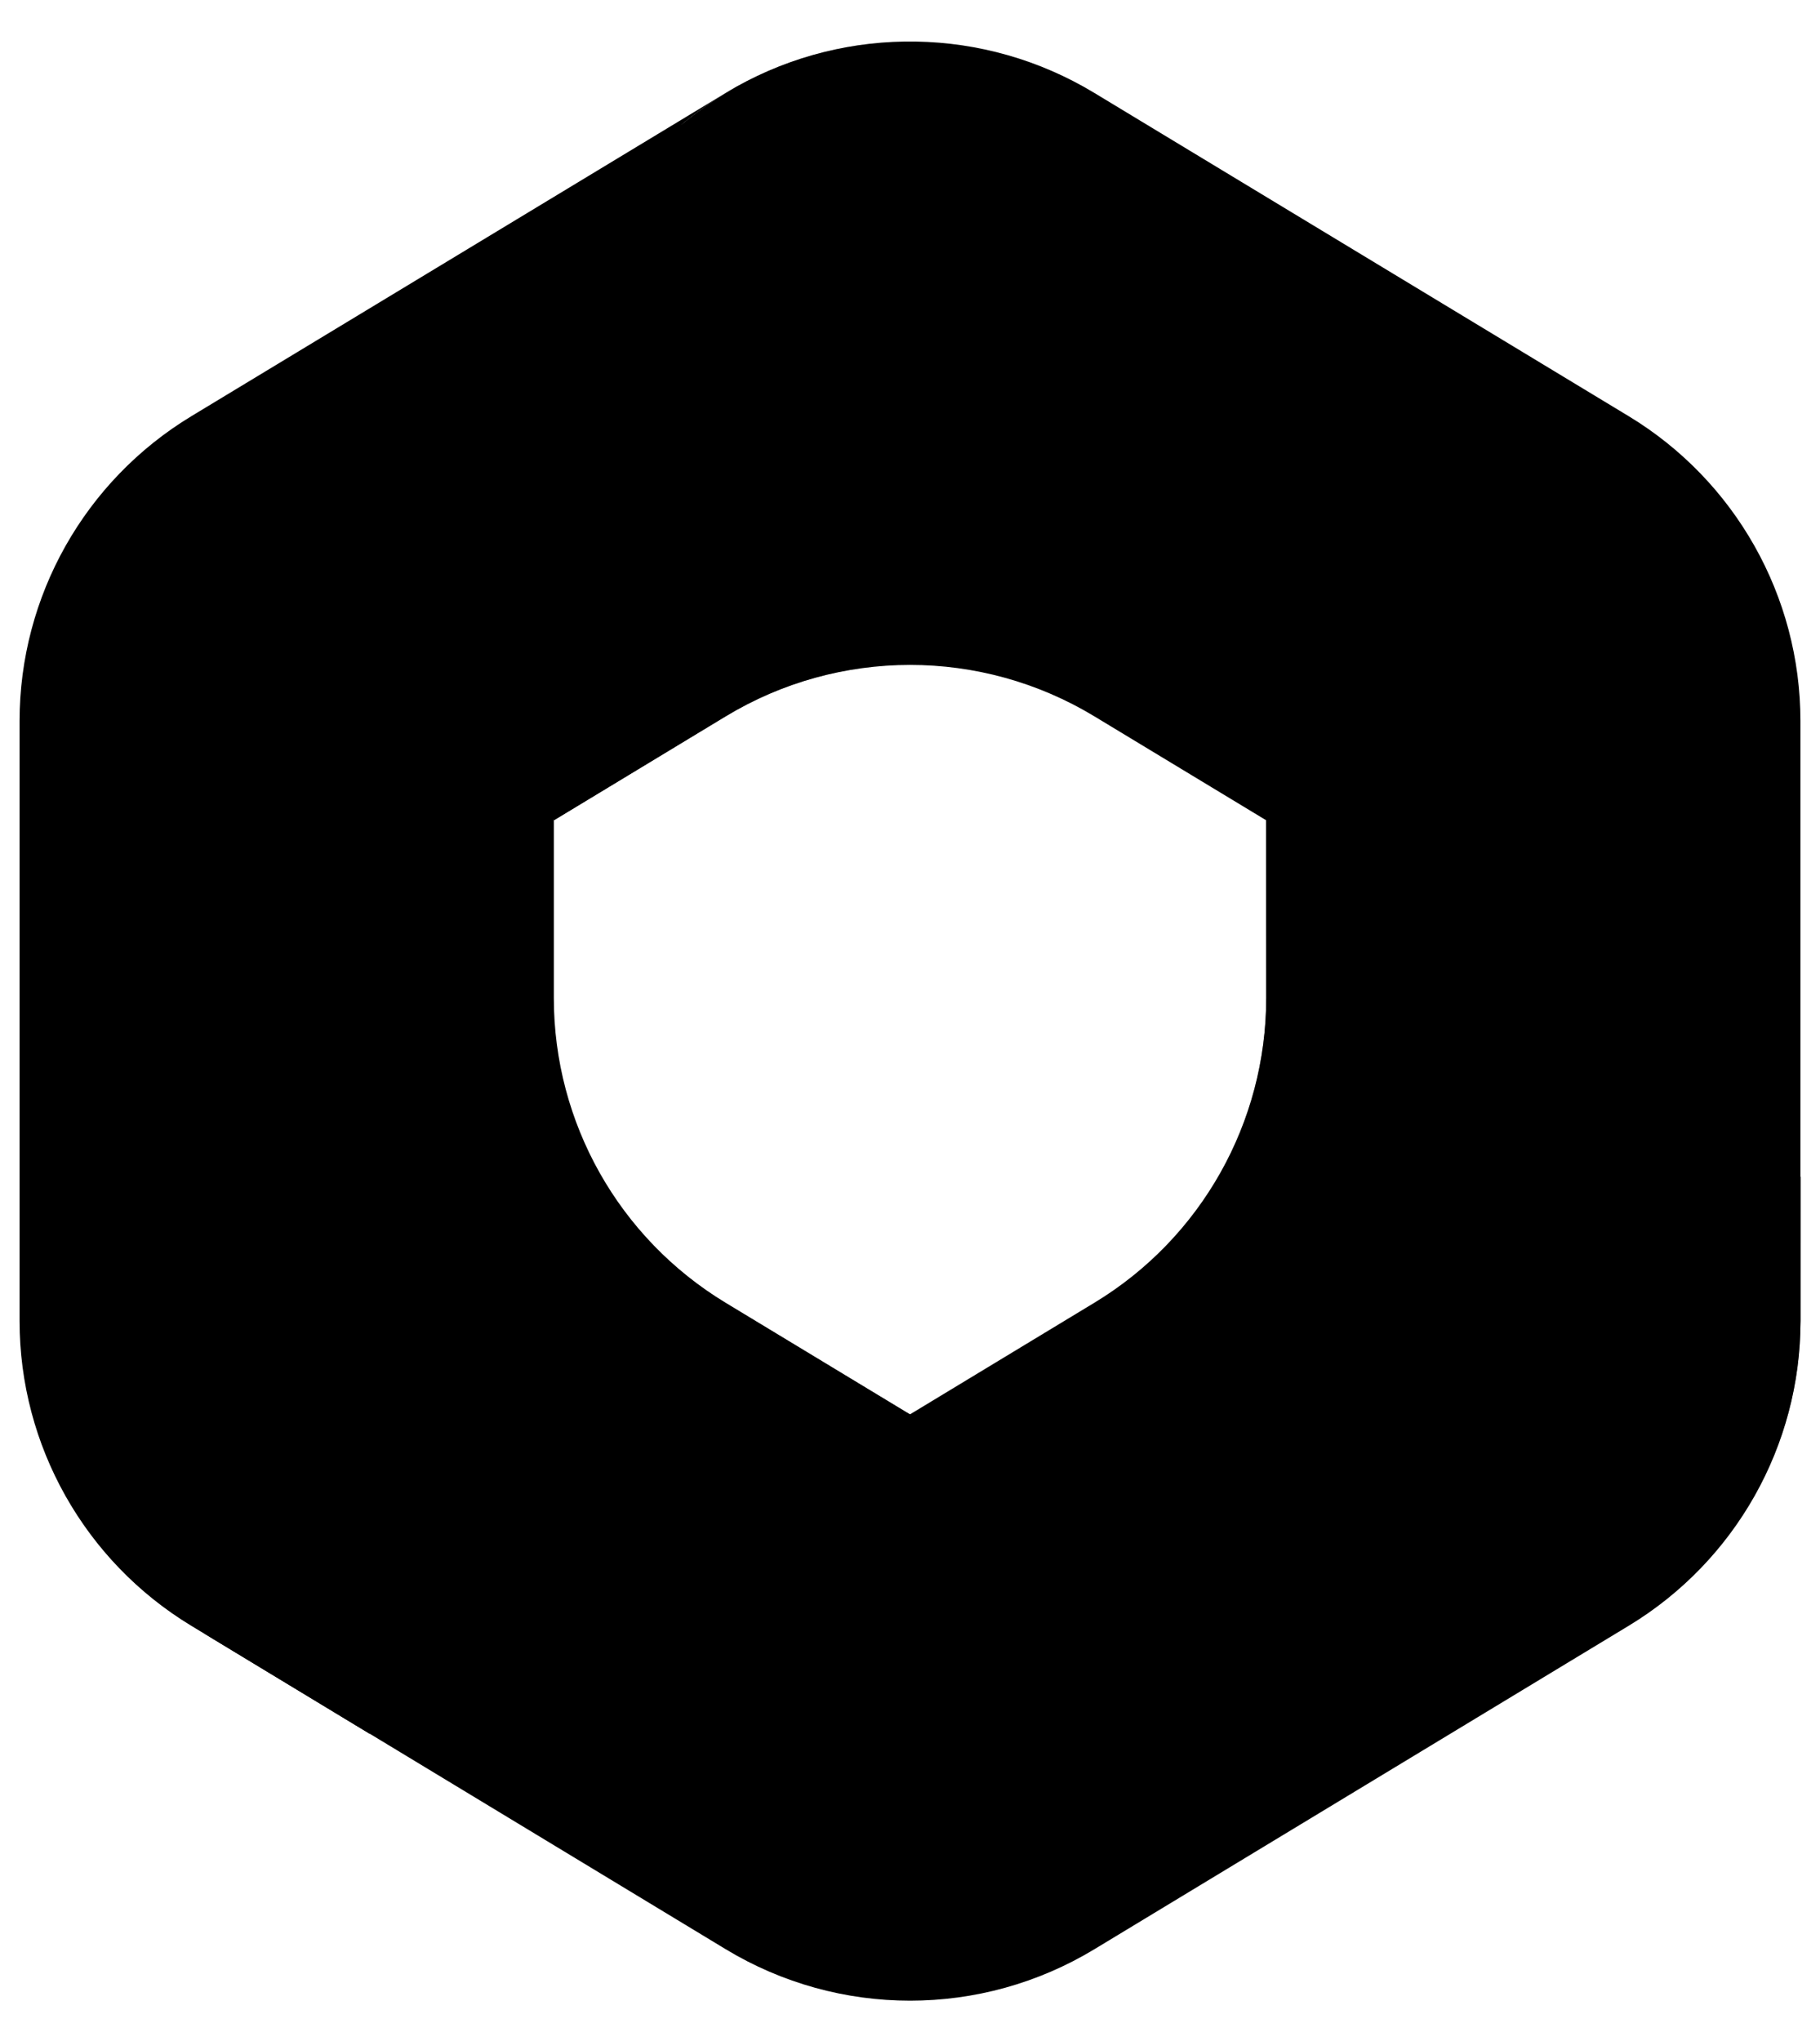 <svg xmlns="http://www.w3.org/2000/svg" width="33" height="37" viewBox="0 0 33 37" fill="none"><g clip-path="url(#clip0_2577_831)"><path d="M13.339 1.579L13.158 1.689C12.869 1.863 12.597 2.058 12.344 2.272L12.867 1.904H17.307L18.114 8.016L14.078 12.052L10.042 14.857V18.092C10.042 20.352 11.223 22.447 13.156 23.617L17.405 26.189L8.428 31.425H6.696L3.469 29.472C1.536 28.302 0.355 26.207 0.355 23.948V13.07C0.355 10.809 1.537 8.714 3.471 7.544L13.158 1.685C13.218 1.649 13.278 1.613 13.339 1.579Z" fill="url(#paint0_radial_2577_831)" style=""/><path d="M13.339 1.579L13.158 1.689C12.869 1.863 12.597 2.058 12.344 2.272L12.867 1.904H17.307L18.114 8.016L14.078 12.052L10.042 14.857V18.092C10.042 20.352 11.223 22.447 13.156 23.617L17.405 26.189L8.428 31.425H6.696L3.469 29.472C1.536 28.302 0.355 26.207 0.355 23.948V13.07C0.355 10.809 1.537 8.714 3.471 7.544L13.158 1.685C13.218 1.649 13.278 1.613 13.339 1.579Z" fill="url(#paint1_linear_2577_831)" style=""/><path d="M22.959 14.474V18.09C22.959 20.35 21.778 22.445 19.845 23.615L10.159 29.478C8.177 30.677 5.712 30.721 3.695 29.608L13.157 35.335C15.213 36.58 17.79 36.58 19.845 35.335L29.532 29.472C31.465 28.302 32.646 26.207 32.646 23.948V21.335L31.838 20.124L22.959 14.474Z" fill="url(#paint2_radial_2577_831)" style=""/><path d="M22.959 14.474V18.09C22.959 20.35 21.778 22.445 19.845 23.615L10.159 29.478C8.177 30.677 5.712 30.721 3.695 29.608L13.157 35.335C15.213 36.58 17.79 36.58 19.845 35.335L29.532 29.472C31.465 28.302 32.646 26.207 32.646 23.948V21.335L31.838 20.124L22.959 14.474Z" fill="url(#paint3_linear_2577_831)" style=""/><path d="M29.53 7.544L19.843 1.685C17.852 0.48 15.372 0.443 13.351 1.573L13.158 1.689C11.225 2.859 10.043 4.955 10.043 7.215V14.87L13.158 12.986C15.213 11.743 17.788 11.743 19.843 12.986L29.53 18.845C31.403 19.978 32.571 21.98 32.642 24.159C32.644 24.089 32.645 24.018 32.645 23.947V13.069C32.645 10.809 31.463 8.714 29.53 7.544Z" fill="url(#paint4_radial_2577_831)" style=""/><path d="M29.53 7.544L19.843 1.685C17.852 0.48 15.372 0.443 13.351 1.573L13.158 1.689C11.225 2.859 10.043 4.955 10.043 7.215V14.87L13.158 12.986C15.213 11.743 17.788 11.743 19.843 12.986L29.53 18.845C31.403 19.978 32.571 21.98 32.642 24.159C32.644 24.089 32.645 24.018 32.645 23.947V13.069C32.645 10.809 31.463 8.714 29.53 7.544Z" fill="url(#paint5_linear_2577_831)" style=""/></g><defs><radialGradient id="paint0_radial_2577_831" cx="0" cy="0" r="1" gradientUnits="userSpaceOnUse" gradientTransform="translate(11.187 7.724) rotate(110.528) scale(26.933 46.977)"><stop offset="0.064" stop-color="#AE7FE2" style="stop-color:#AE7FE2;stop-color:color(display-p3 0.682 0.498 0.886);stop-opacity:1;"/><stop offset="1" stop-color="#0078D4" style="stop-color:#0078D4;stop-color:color(display-p3 0 0.471 0.831);stop-opacity:1;"/></radialGradient><linearGradient id="paint1_linear_2577_831" x1="11.262" y1="29.705" x2="7.42" y2="23.058" gradientUnits="userSpaceOnUse"><stop stop-color="#114A8B" style="stop-color:#114A8B;stop-color:color(display-p3 0.067 0.29 0.545);stop-opacity:1;"/><stop offset="1" stop-color="#0078D4" stop-opacity="0" style="stop-color:none;stop-opacity:0;"/></linearGradient><radialGradient id="paint2_radial_2577_831" cx="0" cy="0" r="1" gradientUnits="userSpaceOnUse" gradientTransform="translate(5.547 28.48) rotate(-8.367) scale(25.064 16.557)"><stop offset="0.134" stop-color="#D59DFF" style="stop-color:#D59DFF;stop-color:color(display-p3 0.835 0.616 1);stop-opacity:1;"/><stop offset="1" stop-color="#5E438F" style="stop-color:#5E438F;stop-color:color(display-p3 0.369 0.263 0.561);stop-opacity:1;"/></radialGradient><linearGradient id="paint3_linear_2577_831" x1="29.705" y1="19.621" x2="25.587" y2="25.526" gradientUnits="userSpaceOnUse"><stop stop-color="#493474" style="stop-color:#493474;stop-color:color(display-p3 0.286 0.204 0.455);stop-opacity:1;"/><stop offset="1" stop-color="#8C66BA" stop-opacity="0" style="stop-color:none;stop-opacity:0;"/></linearGradient><radialGradient id="paint4_radial_2577_831" cx="0" cy="0" r="1" gradientUnits="userSpaceOnUse" gradientTransform="translate(30.268 20.531) rotate(-165.772) scale(20.118 33.867)"><stop offset="0.058" stop-color="#50E6FF" style="stop-color:#50E6FF;stop-color:color(display-p3 0.314 0.902 1);stop-opacity:1;"/><stop offset="1" stop-color="#436DCD" style="stop-color:#436DCD;stop-color:color(display-p3 0.263 0.427 0.804);stop-opacity:1;"/></radialGradient><linearGradient id="paint5_linear_2577_831" x1="10.831" y1="1.604" x2="16.894" y2="1.604" gradientUnits="userSpaceOnUse"><stop stop-color="#2D3F80" style="stop-color:#2D3F80;stop-color:color(display-p3 0.176 0.247 0.502);stop-opacity:1;"/><stop offset="1" stop-color="#436DCD" stop-opacity="0" style="stop-color:none;stop-opacity:0;"/></linearGradient><clipPath id="clip0_2577_831"><rect width="32.289" height="35.518" fill="white" style="fill:white;fill-opacity:1;" transform="translate(0.355 0.751)"/></clipPath></defs></svg>